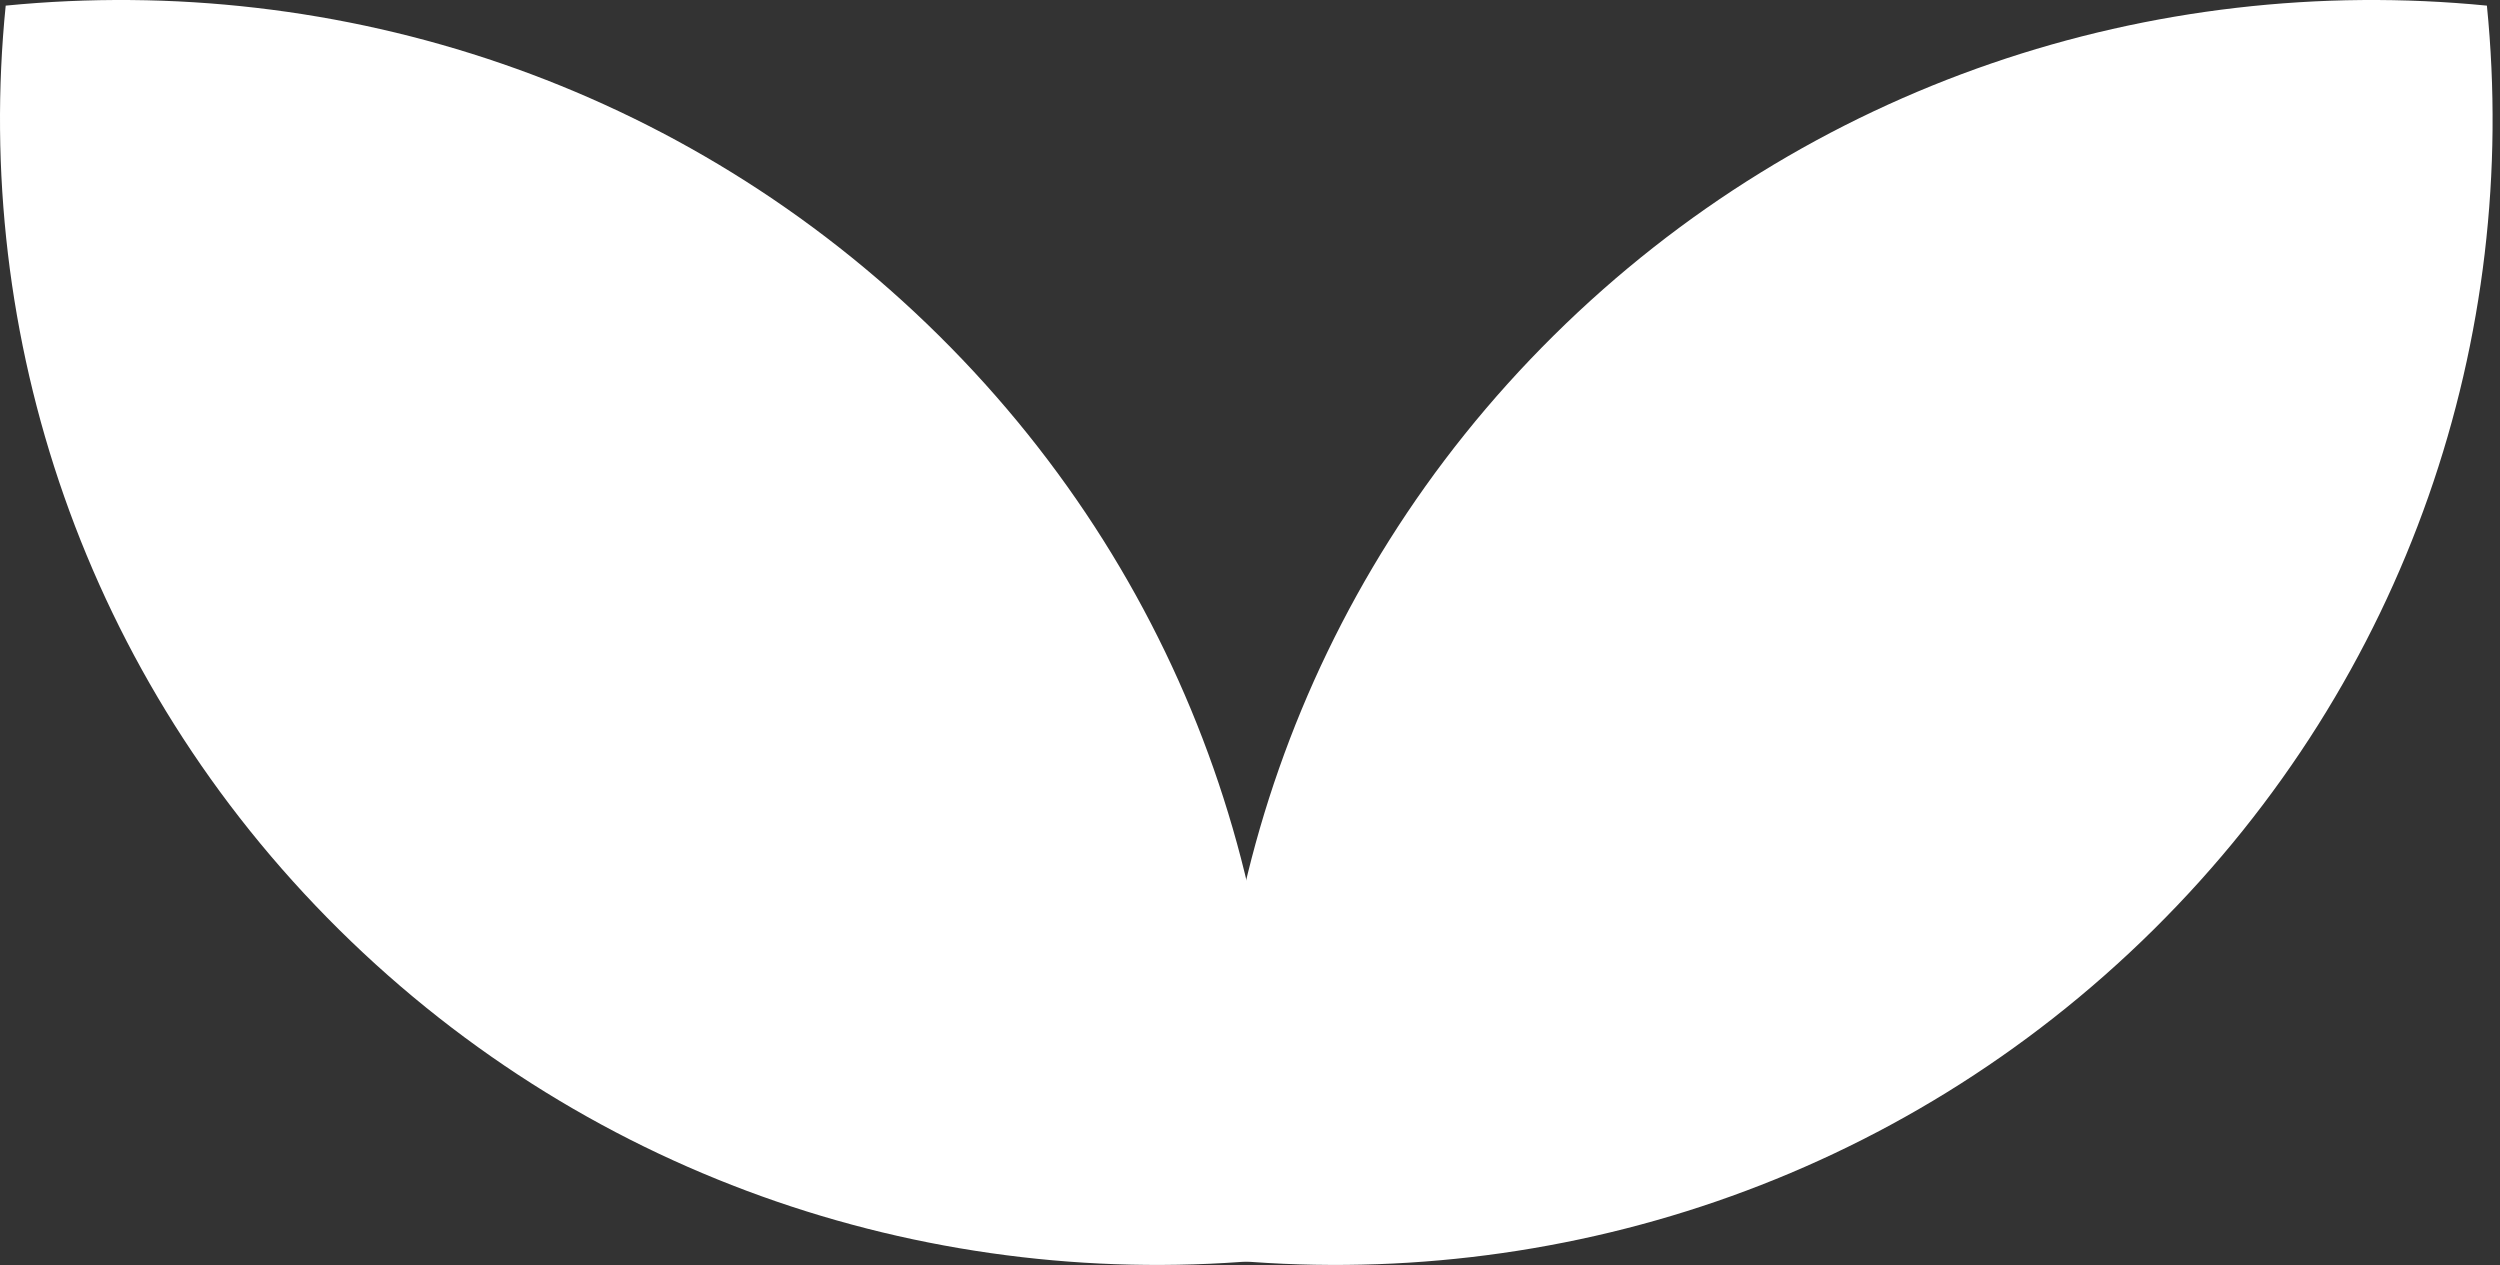 <svg width="162" height="82" viewBox="0 0 162 82" fill="none" xmlns="http://www.w3.org/2000/svg">
<rect x="0" y="0" width="162" height="82" fill="#333333" stroke="none"/>
<path d="M82.428 81.603C84.572 60.23 77.375 38.112 60.837 21.74C44.3 5.368 21.958 -1.757 0.369 0.365C-1.775 21.739 5.422 43.857 21.96 60.229C38.497 76.602 60.839 83.726 82.428 81.603Z" fill="white"/>
<path d="M79.093 81.603C76.949 60.23 84.146 38.112 100.683 21.74C117.221 5.368 139.562 -1.757 161.151 0.365C163.296 21.739 156.099 43.857 139.561 60.229C123.023 76.602 100.682 83.726 79.093 81.603Z" fill="white"/>
</svg>
